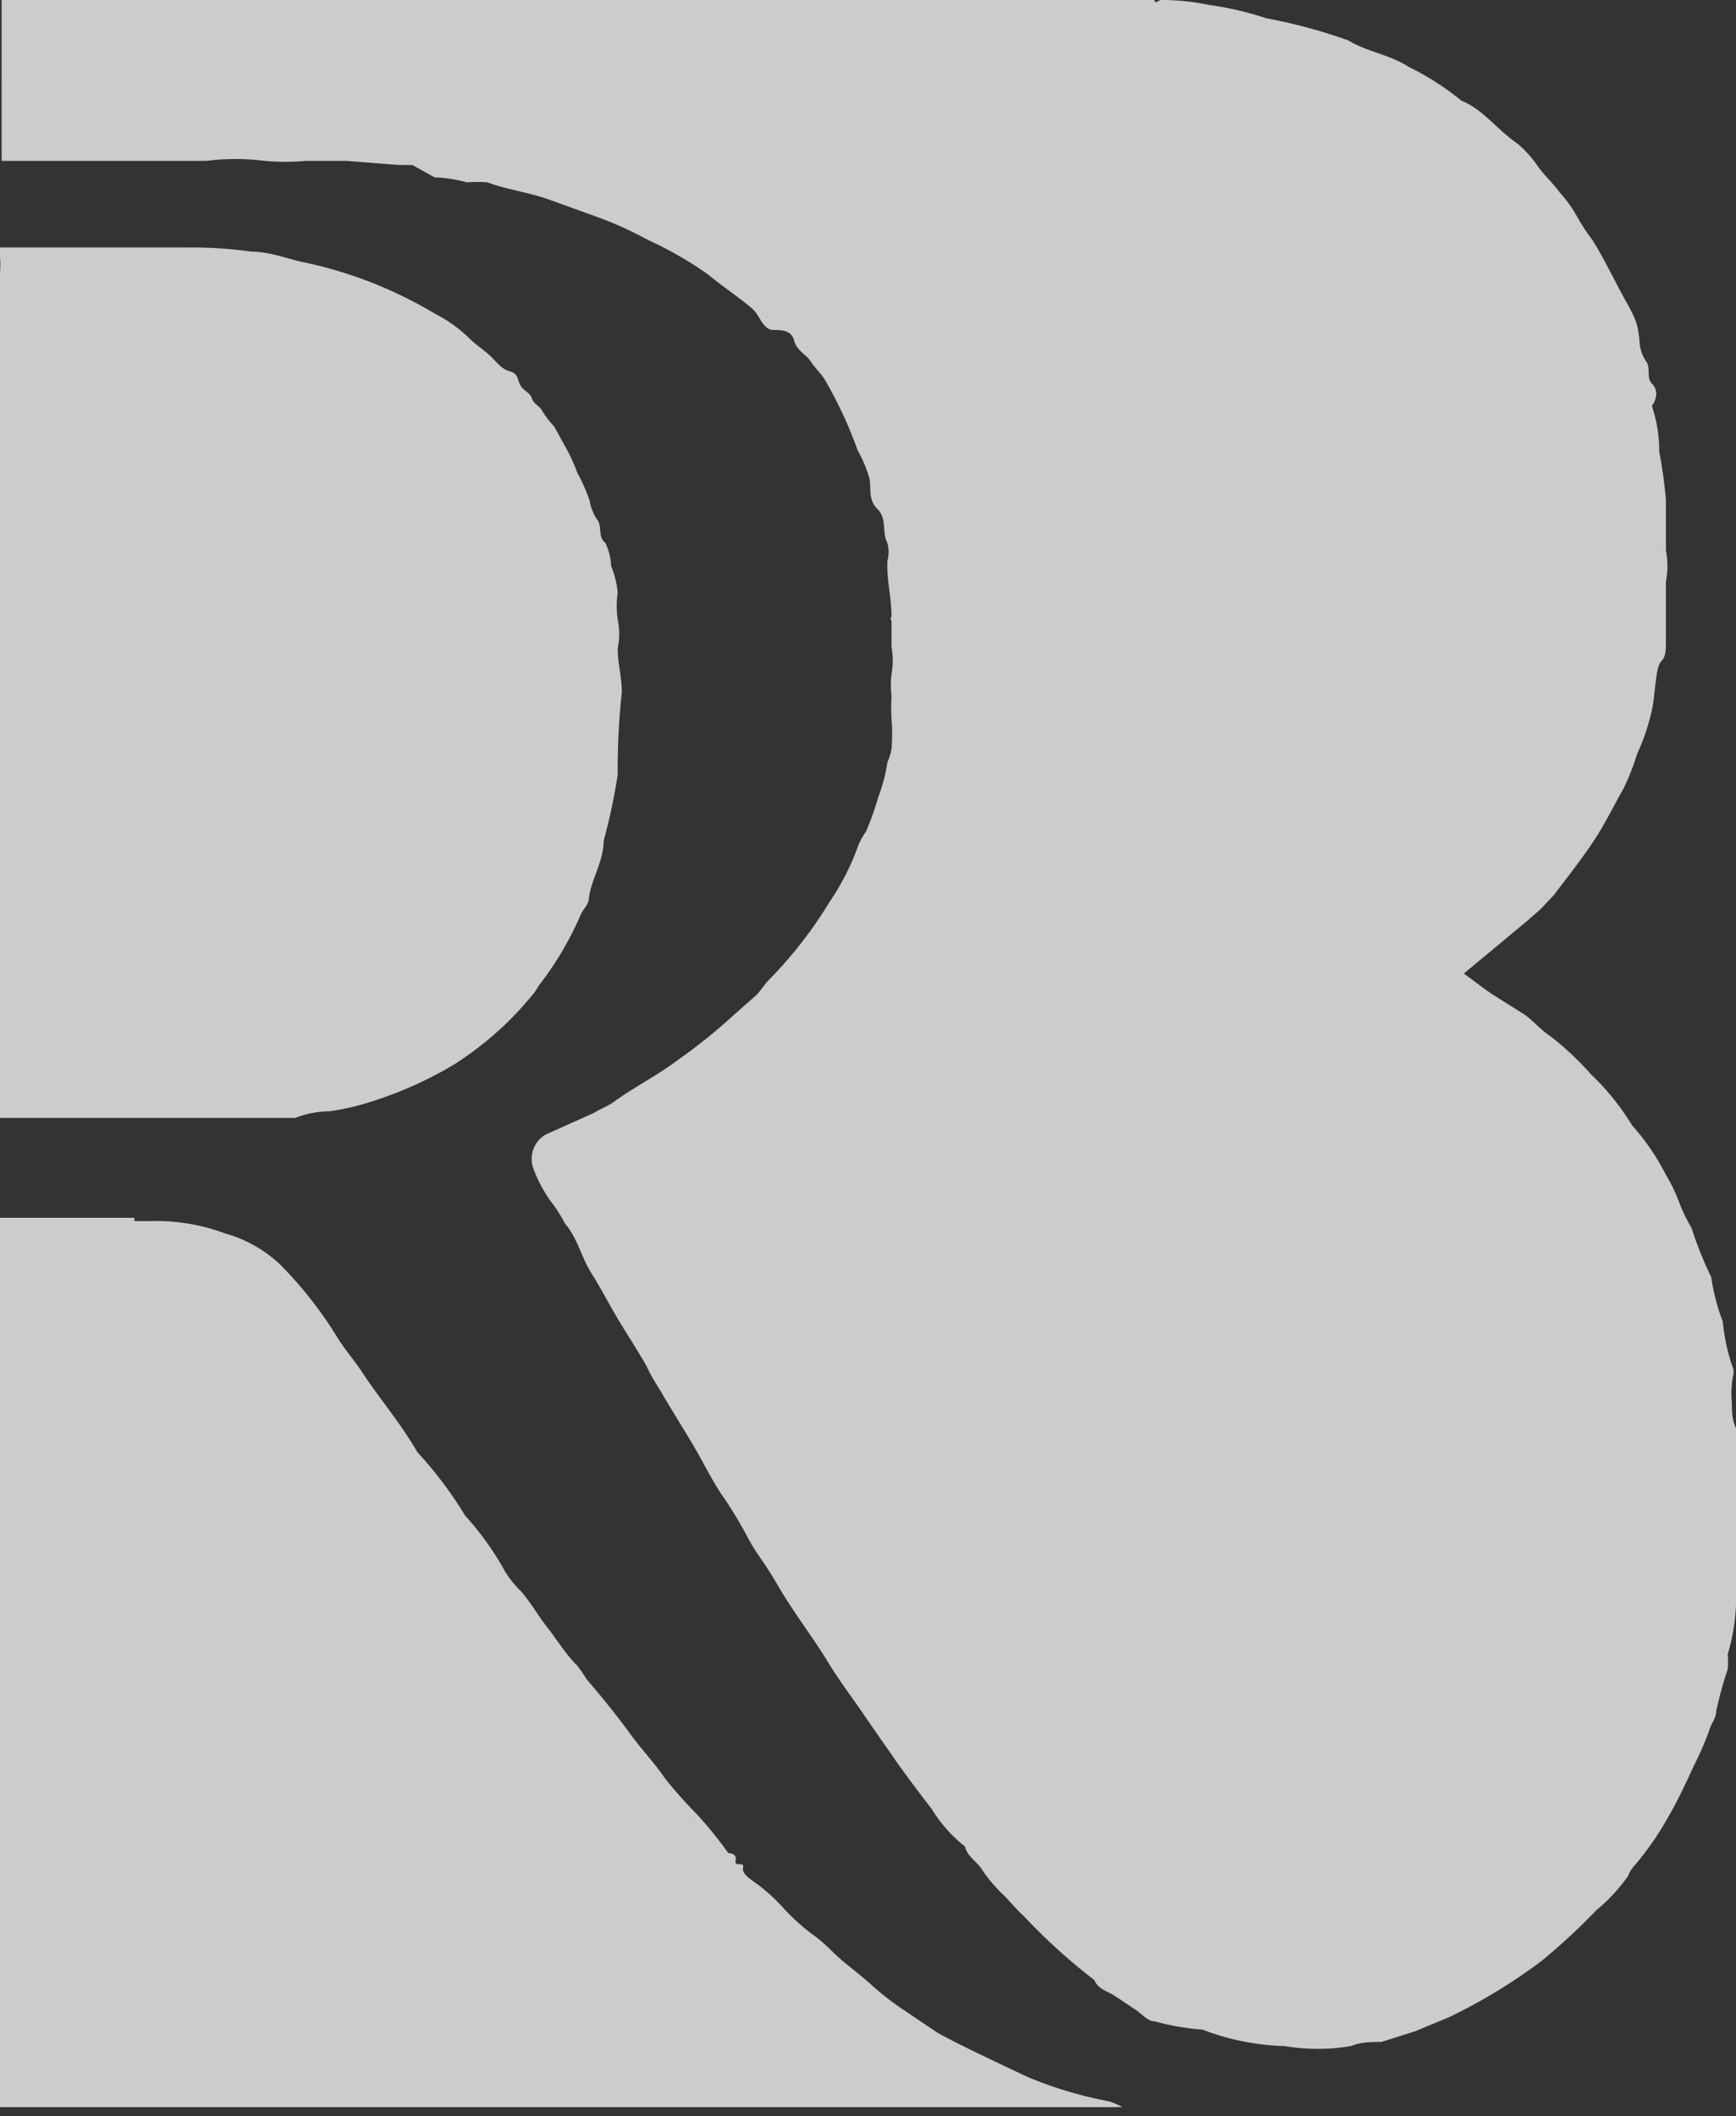 <svg xmlns="http://www.w3.org/2000/svg" viewBox="0 0 21.05 25.65"><rect x="0" y="0" width="21.05" height="25.65" fill="#333333" stroke="none"/><g style="opacity:0.75"><path d="M14,0c0,.06.05,0,.08,0a2.78,2.78,0,0,1,.58.06,3.85,3.85,0,0,1,.69.16,6.57,6.57,0,0,1,1,.27c.23.14.5.17.73.32a3.31,3.31,0,0,1,.64.41c.27.11.44.36.68.52a1.35,1.35,0,0,1,.25.28c.08.11.18.2.26.31a1.54,1.54,0,0,1,.21.29,2.4,2.4,0,0,0,.19.29c.15.24.27.5.41.75s.14.3.16.47a.46.46,0,0,0,.08.25c.06.08,0,.2.07.27s.07.17,0,.27a1.77,1.77,0,0,1,.09.56,5.4,5.4,0,0,1,.08.58c0,.2,0,.41,0,.61a1,1,0,0,1,0,.38c0,.12,0,.26,0,.38s0,0,0,.08,0,.19,0,.28,0,.17-.06.23-.07.36-.1.54a2.62,2.62,0,0,1-.19.58,2.9,2.9,0,0,1-.16.41c-.13.23-.24.46-.39.68s-.3.41-.46.62l-.16.17-.16.14-.77.64c.14.1.26.2.39.28l.35.22c.11.08.2.19.31.26a3.56,3.56,0,0,1,.49.46,3,3,0,0,1,.5.62,2.77,2.77,0,0,1,.41.6,2,2,0,0,1,.16.33,1.77,1.77,0,0,0,.15.31,4.42,4.42,0,0,0,.24.6,2.52,2.52,0,0,0,.14.54,2.32,2.32,0,0,0,.13.58s0,0,0,.05A1.12,1.12,0,0,0,21,17c0,.09,0,.21.05.31s0,.09,0,.13V19a.47.47,0,0,1,0,.23c0,.06,0,.16,0,.22a2.43,2.43,0,0,1-.1.6,1.16,1.16,0,0,1,0,.18,4.84,4.84,0,0,0-.14.51c0,.09-.07.16-.09.25a4,4,0,0,1-.19.43c-.09.2-.19.41-.3.6a3.74,3.74,0,0,1-.4.58.42.42,0,0,0-.09.14,2.1,2.1,0,0,1-.38.41,7.81,7.81,0,0,1-.67.62,6.69,6.69,0,0,1-1.12.68l-.41.17-.41.13c-.12,0-.25,0-.37.05a2.4,2.4,0,0,1-.8,0,3,3,0,0,1-1-.2A3,3,0,0,1,14,24.5c-.09,0-.17-.11-.26-.16l-.24-.16c-.09-.05-.19-.08-.23-.18a7.12,7.12,0,0,1-.86-.78c-.09-.08-.16-.17-.24-.25a1.74,1.74,0,0,1-.25-.29c-.06-.11-.19-.17-.22-.3a1.72,1.72,0,0,1-.4-.45c-.16-.21-.33-.43-.48-.65l-.3-.43c-.16-.24-.34-.47-.49-.72s-.41-.59-.59-.9-.25-.37-.36-.57a5.21,5.21,0,0,0-.34-.56c-.13-.2-.23-.41-.35-.61l-.34-.56c-.06-.11-.14-.22-.19-.33s-.24-.4-.36-.6-.21-.38-.33-.57S7,15,6.85,14.83a1.67,1.67,0,0,0-.18-.28,1.72,1.72,0,0,1-.2-.38.34.34,0,0,1,.15-.42l.58-.26c.08-.05.17-.08.25-.14.25-.18.53-.32.78-.51a6.6,6.6,0,0,0,.67-.54l.25-.22c.07-.06.11-.14.18-.21a5.14,5.14,0,0,0,.73-.94,3,3,0,0,0,.35-.69.83.83,0,0,1,.09-.16,3.52,3.52,0,0,0,.15-.42,2,2,0,0,0,.11-.42.75.75,0,0,0,.05-.16,2.2,2.2,0,0,0,0-.37,2.48,2.48,0,0,1,0-.27,1.26,1.26,0,0,1,0-.27.91.91,0,0,0,0-.33c0-.1,0-.21,0-.31a.06.06,0,0,1,0-.06c0-.23-.06-.44-.05-.67a.42.42,0,0,0,0-.22c-.07-.13,0-.29-.12-.41s-.07-.25-.1-.38a1.56,1.56,0,0,0-.14-.33A5.09,5.09,0,0,0,10,4.6c-.05-.08-.12-.14-.17-.22s-.17-.13-.2-.25S9.5,4,9.38,4s-.16-.15-.23-.23-.38-.29-.56-.44a4.44,4.44,0,0,0-.73-.42,4.47,4.47,0,0,0-.59-.27l-.61-.22c-.25-.09-.51-.12-.75-.21a1.87,1.87,0,0,0-.25,0,1.67,1.67,0,0,0-.39-.06L5,2C5,2,4.9,2,4.84,2h0l-.64-.05-.49,0a2.79,2.79,0,0,1-.5,0,2.82,2.82,0,0,0-.71,0c-.83,0-1.65,0-2.48,0V0Z" style="fill:#fff"/><path d="M1.63,14.8h.21a2.41,2.41,0,0,1,.89.15,1.6,1.6,0,0,1,.67.38,4.87,4.87,0,0,1,.69.88c.08.13.19.26.28.39.22.34.49.65.69,1a4.85,4.85,0,0,1,.58.77,3.55,3.55,0,0,1,.48.67,1.22,1.22,0,0,0,.2.25c.12.14.21.3.32.44s.22.32.36.46a1.53,1.53,0,0,1,.11.16c.18.21.36.43.52.65s.3.36.43.55a5.3,5.3,0,0,0,.38.43,4.54,4.54,0,0,1,.39.48s.11,0,.09.09.11,0,.09.09.15.17.24.25a2.2,2.2,0,0,1,.27.26,2.59,2.59,0,0,0,.35.31c.13.09.23.21.35.31s.24.19.36.3a3.17,3.17,0,0,0,.36.28l.4.27c.19.12.84.42,1.11.55a4.91,4.91,0,0,0,1,.3,1,1,0,0,1,.16.07l-.14,0-.4,0c-.14,0-.28,0-.42,0s0,0,0,0H0V14.76H.22s0,0,.05,0H1.63Z" style="fill:#fff"/><path d="M0,3.08V3C.75,3,1.51,3,2.26,3a5.16,5.16,0,0,1,.79.05c.2,0,.39.07.59.12a5.16,5.16,0,0,1,1.63.63,1.71,1.71,0,0,1,.42.3c.07.07.16.13.24.2s.14.17.25.2.09.1.13.17.12.09.14.16.1.09.13.16a1.24,1.24,0,0,0,.14.18l.11.2A2.17,2.17,0,0,1,7,5.73a2.07,2.07,0,0,1,.15.34.56.56,0,0,0,.1.24c.05.09,0,.2.09.27a.72.72,0,0,1,.07.28,1.16,1.16,0,0,1,.08.32,1.2,1.2,0,0,0,0,.33.86.86,0,0,1,0,.35c0,.18.05.35.05.53a8.71,8.71,0,0,0-.05,1,7.1,7.1,0,0,1-.17.8c0,.25-.15.46-.18.7,0,.07-.07.13-.1.2a3.9,3.9,0,0,1-.51.86.71.71,0,0,1-.1.14,4,4,0,0,1-.35.37,4.12,4.12,0,0,1-.57.44,4.72,4.72,0,0,1-1,.45,3,3,0,0,1-.52.12,1.15,1.15,0,0,0-.41.08c-.11,0-.22,0-.33,0H2.82s0,0,0,0H.49l-.18,0H0V3.31a1.34,1.34,0,0,0,0-.2Z" style="fill:#fff"/></g></svg>